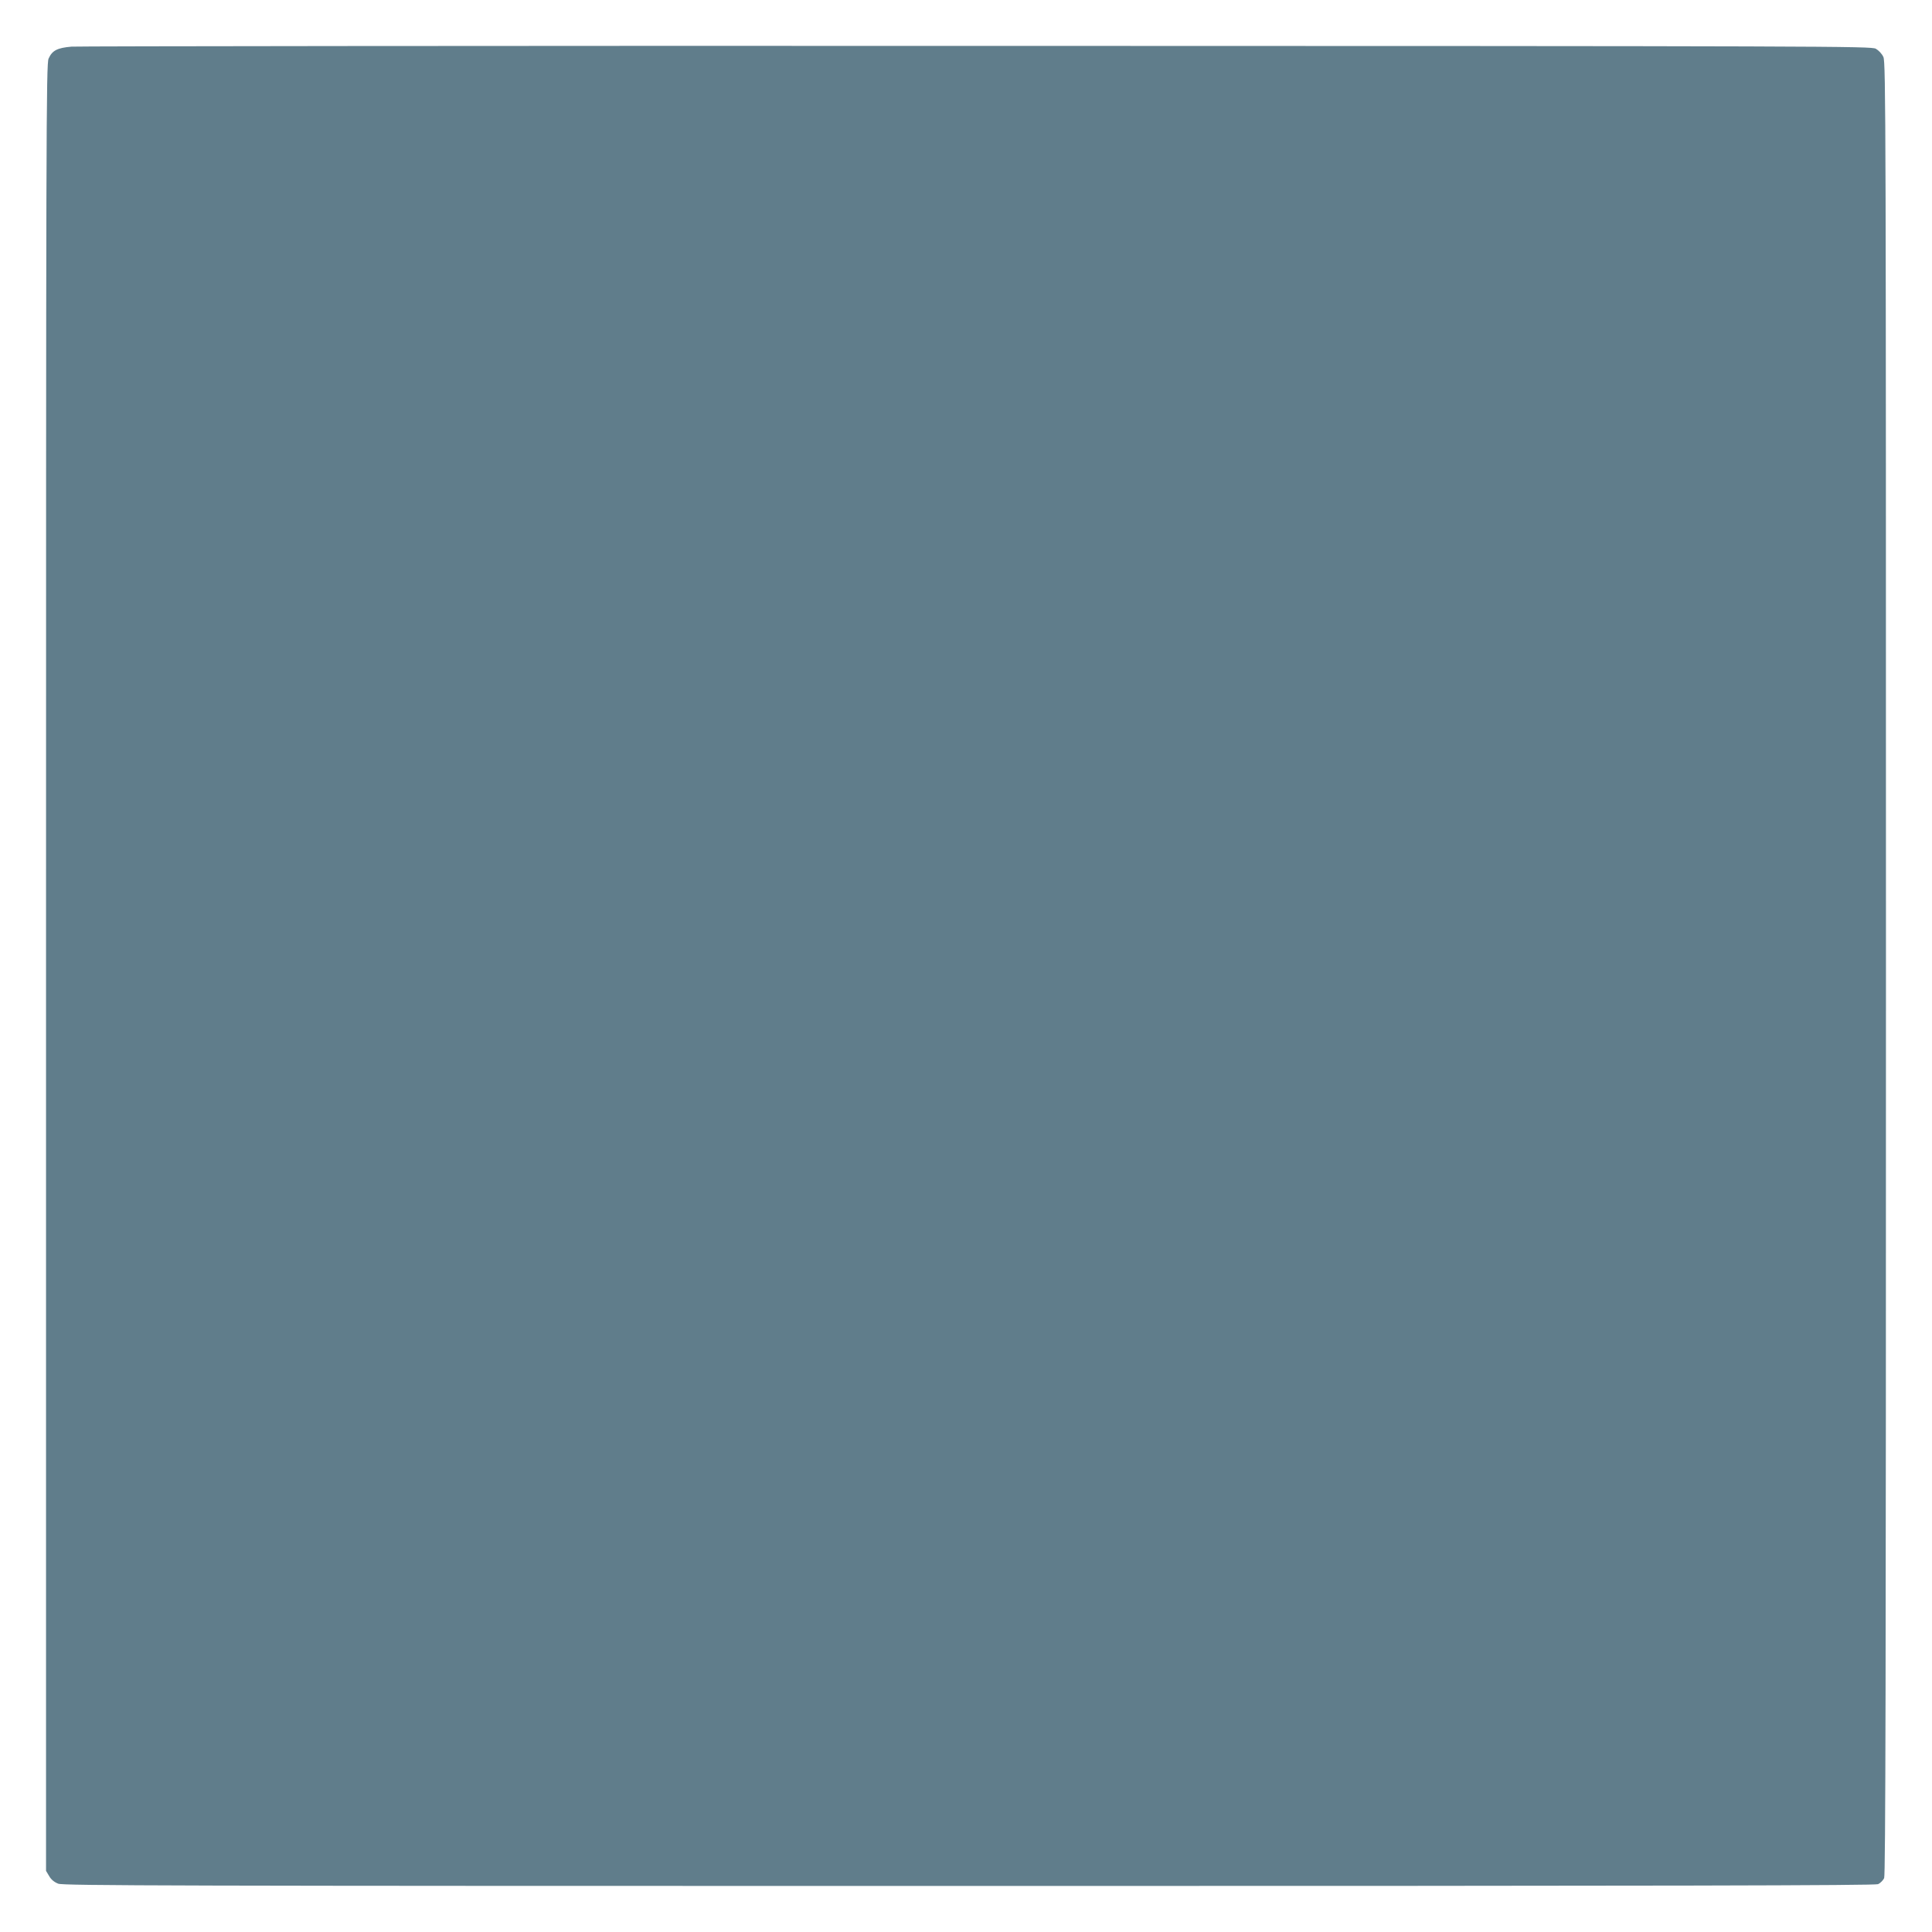 <?xml version="1.0" standalone="no"?>
<!DOCTYPE svg PUBLIC "-//W3C//DTD SVG 20010904//EN"
 "http://www.w3.org/TR/2001/REC-SVG-20010904/DTD/svg10.dtd">
<svg version="1.0" xmlns="http://www.w3.org/2000/svg"
 width="1280pt" height="1280pt" viewBox="0 0 1280 1280"
 preserveAspectRatio="xMidYMid meet">
<g transform="translate(0,1280) scale(0.1,-0.1)"
fill="#607d8b" stroke="none">
<path d="M474 12491 c-94 -8 -128 -25 -152 -79 -16 -34 -17 -458 -17 -6022 l0
-5985 21 -35 c13 -23 34 -40 60 -50 34 -13 729 -15 6034 -15 4728 0 6001 3
6023 12 15 7 33 25 40 40 9 22 12 1296 12 6028 0 5585 -1 6003 -17 6037 -9 21
-31 44 -50 55 -32 17 -252 18 -5953 19 -3256 1 -5956 -2 -6001 -5z"/>
</g>
</svg>
